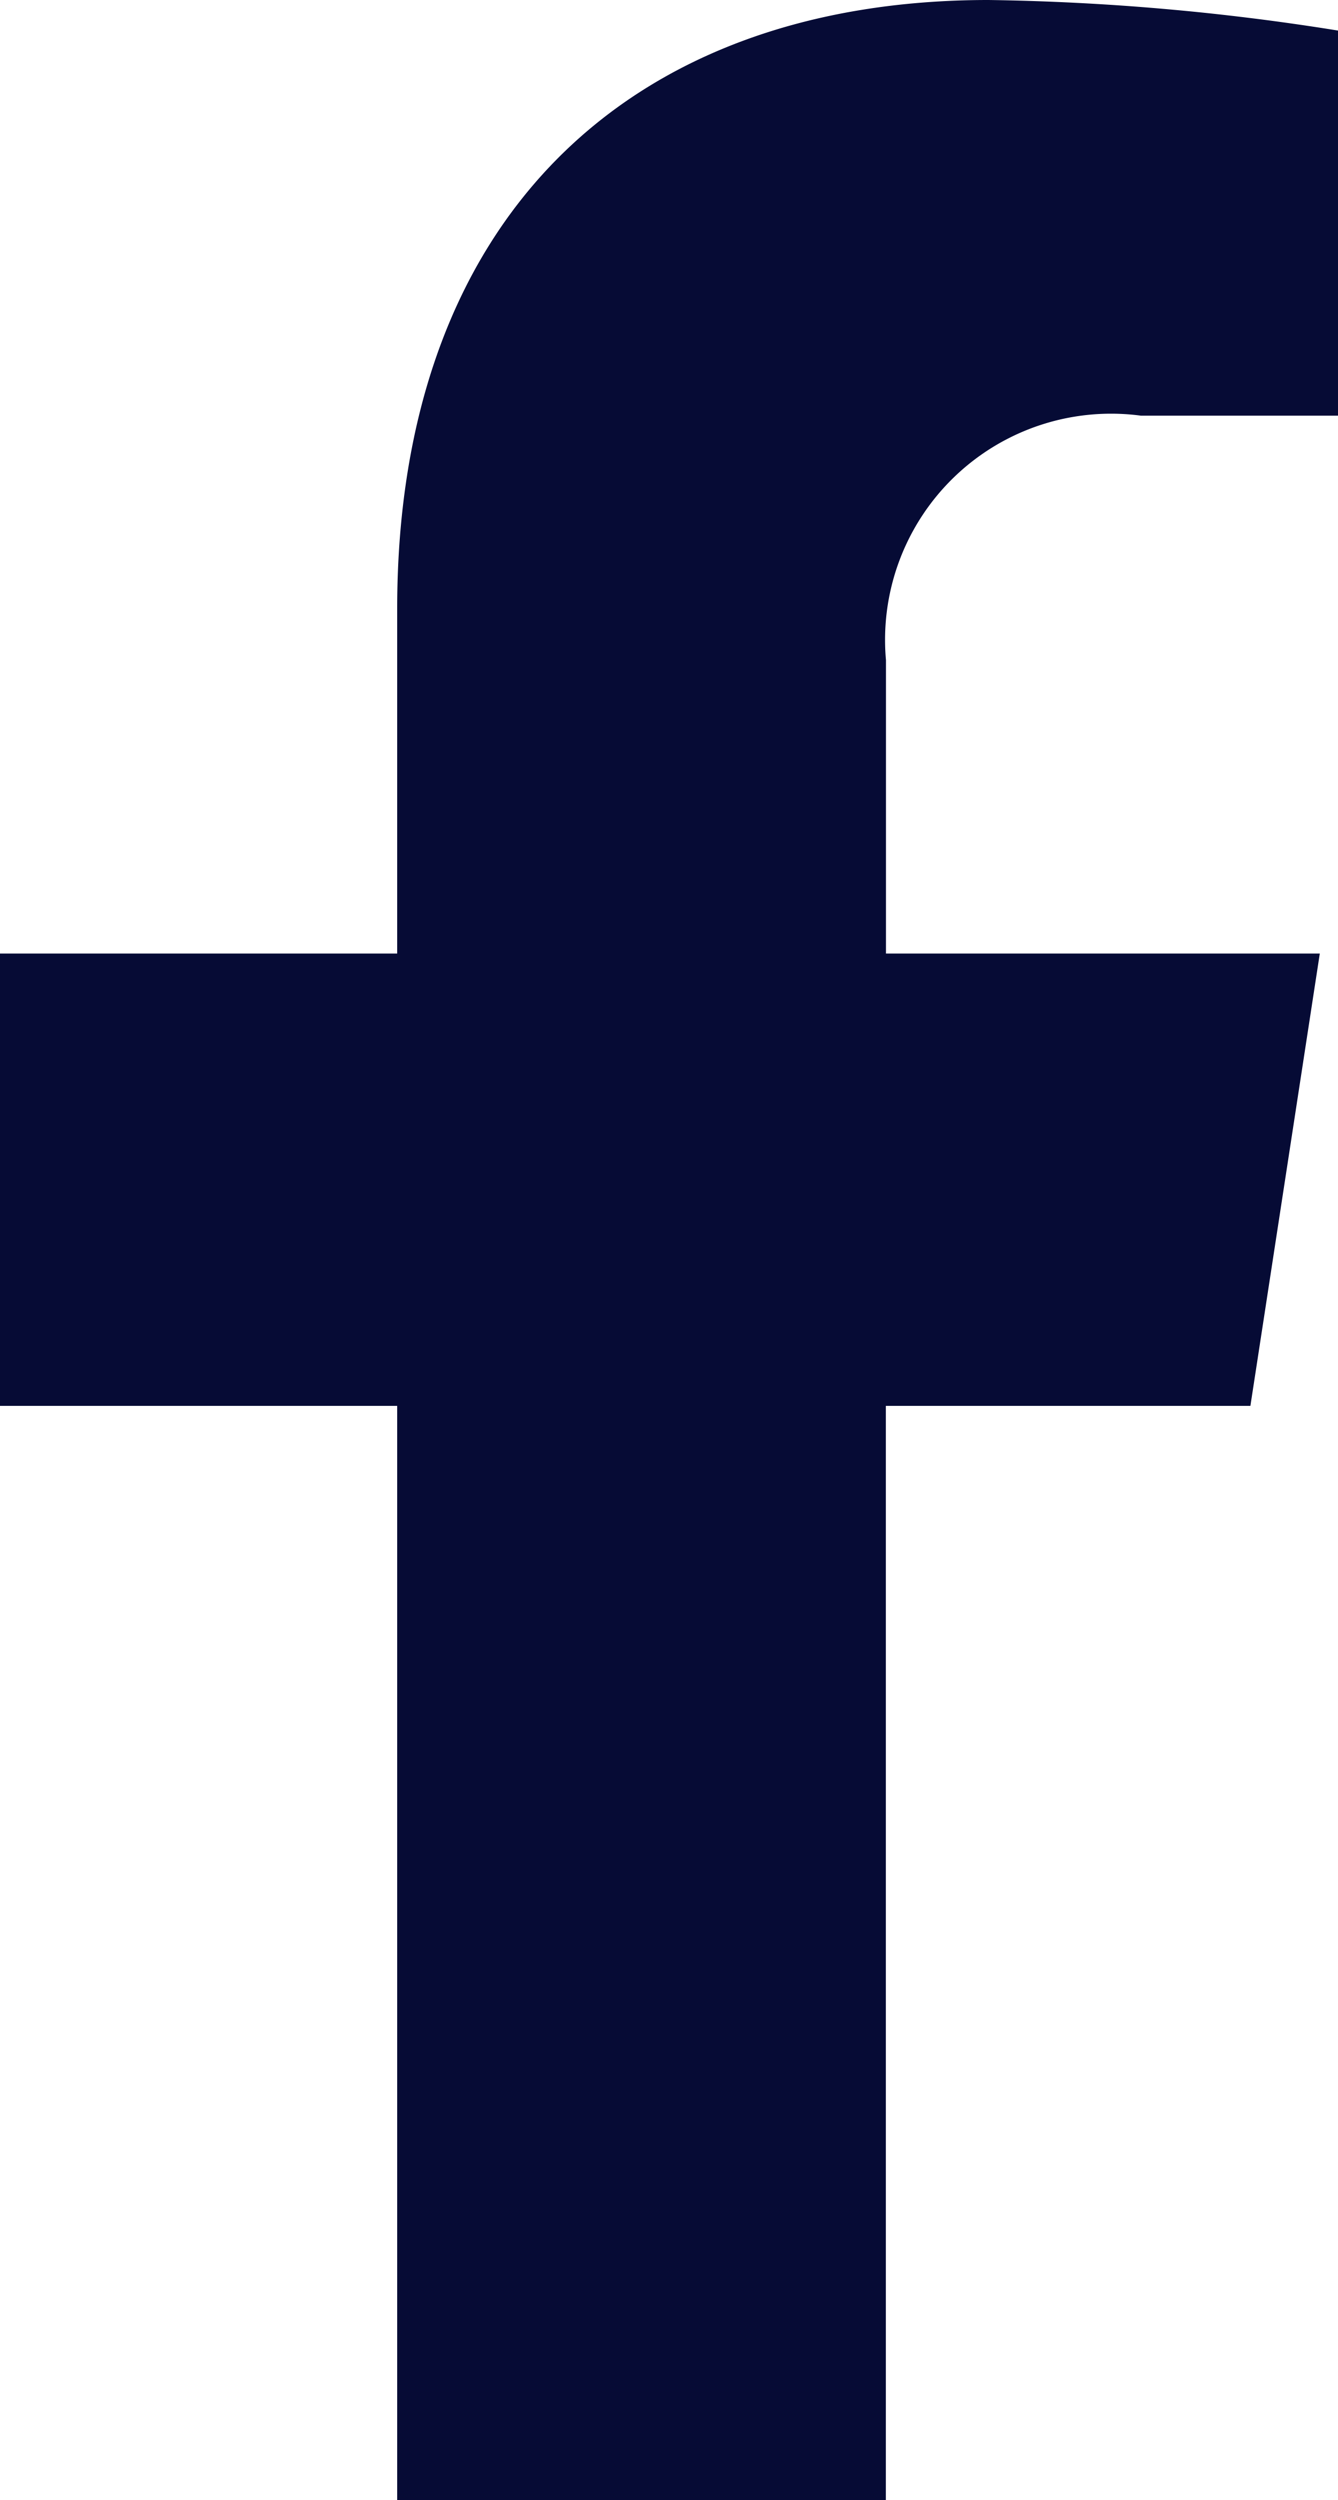 <svg xmlns="http://www.w3.org/2000/svg" width="10.952" height="20.45" viewBox="0 0 10.952 20.45">
  <path id="Icon_awesome-facebook-f" data-name="Icon awesome-facebook-f" d="M11.844,11.5l.568-3.7H8.861V5.4a1.85,1.85,0,0,1,2.086-2h1.614V.25A19.687,19.687,0,0,0,9.7,0C6.772,0,4.86,1.773,4.86,4.981V7.8H1.609v3.7H4.86V20.45h4V11.5Z" transform="translate(-1.609)" fill="#060b35"/>
</svg>
